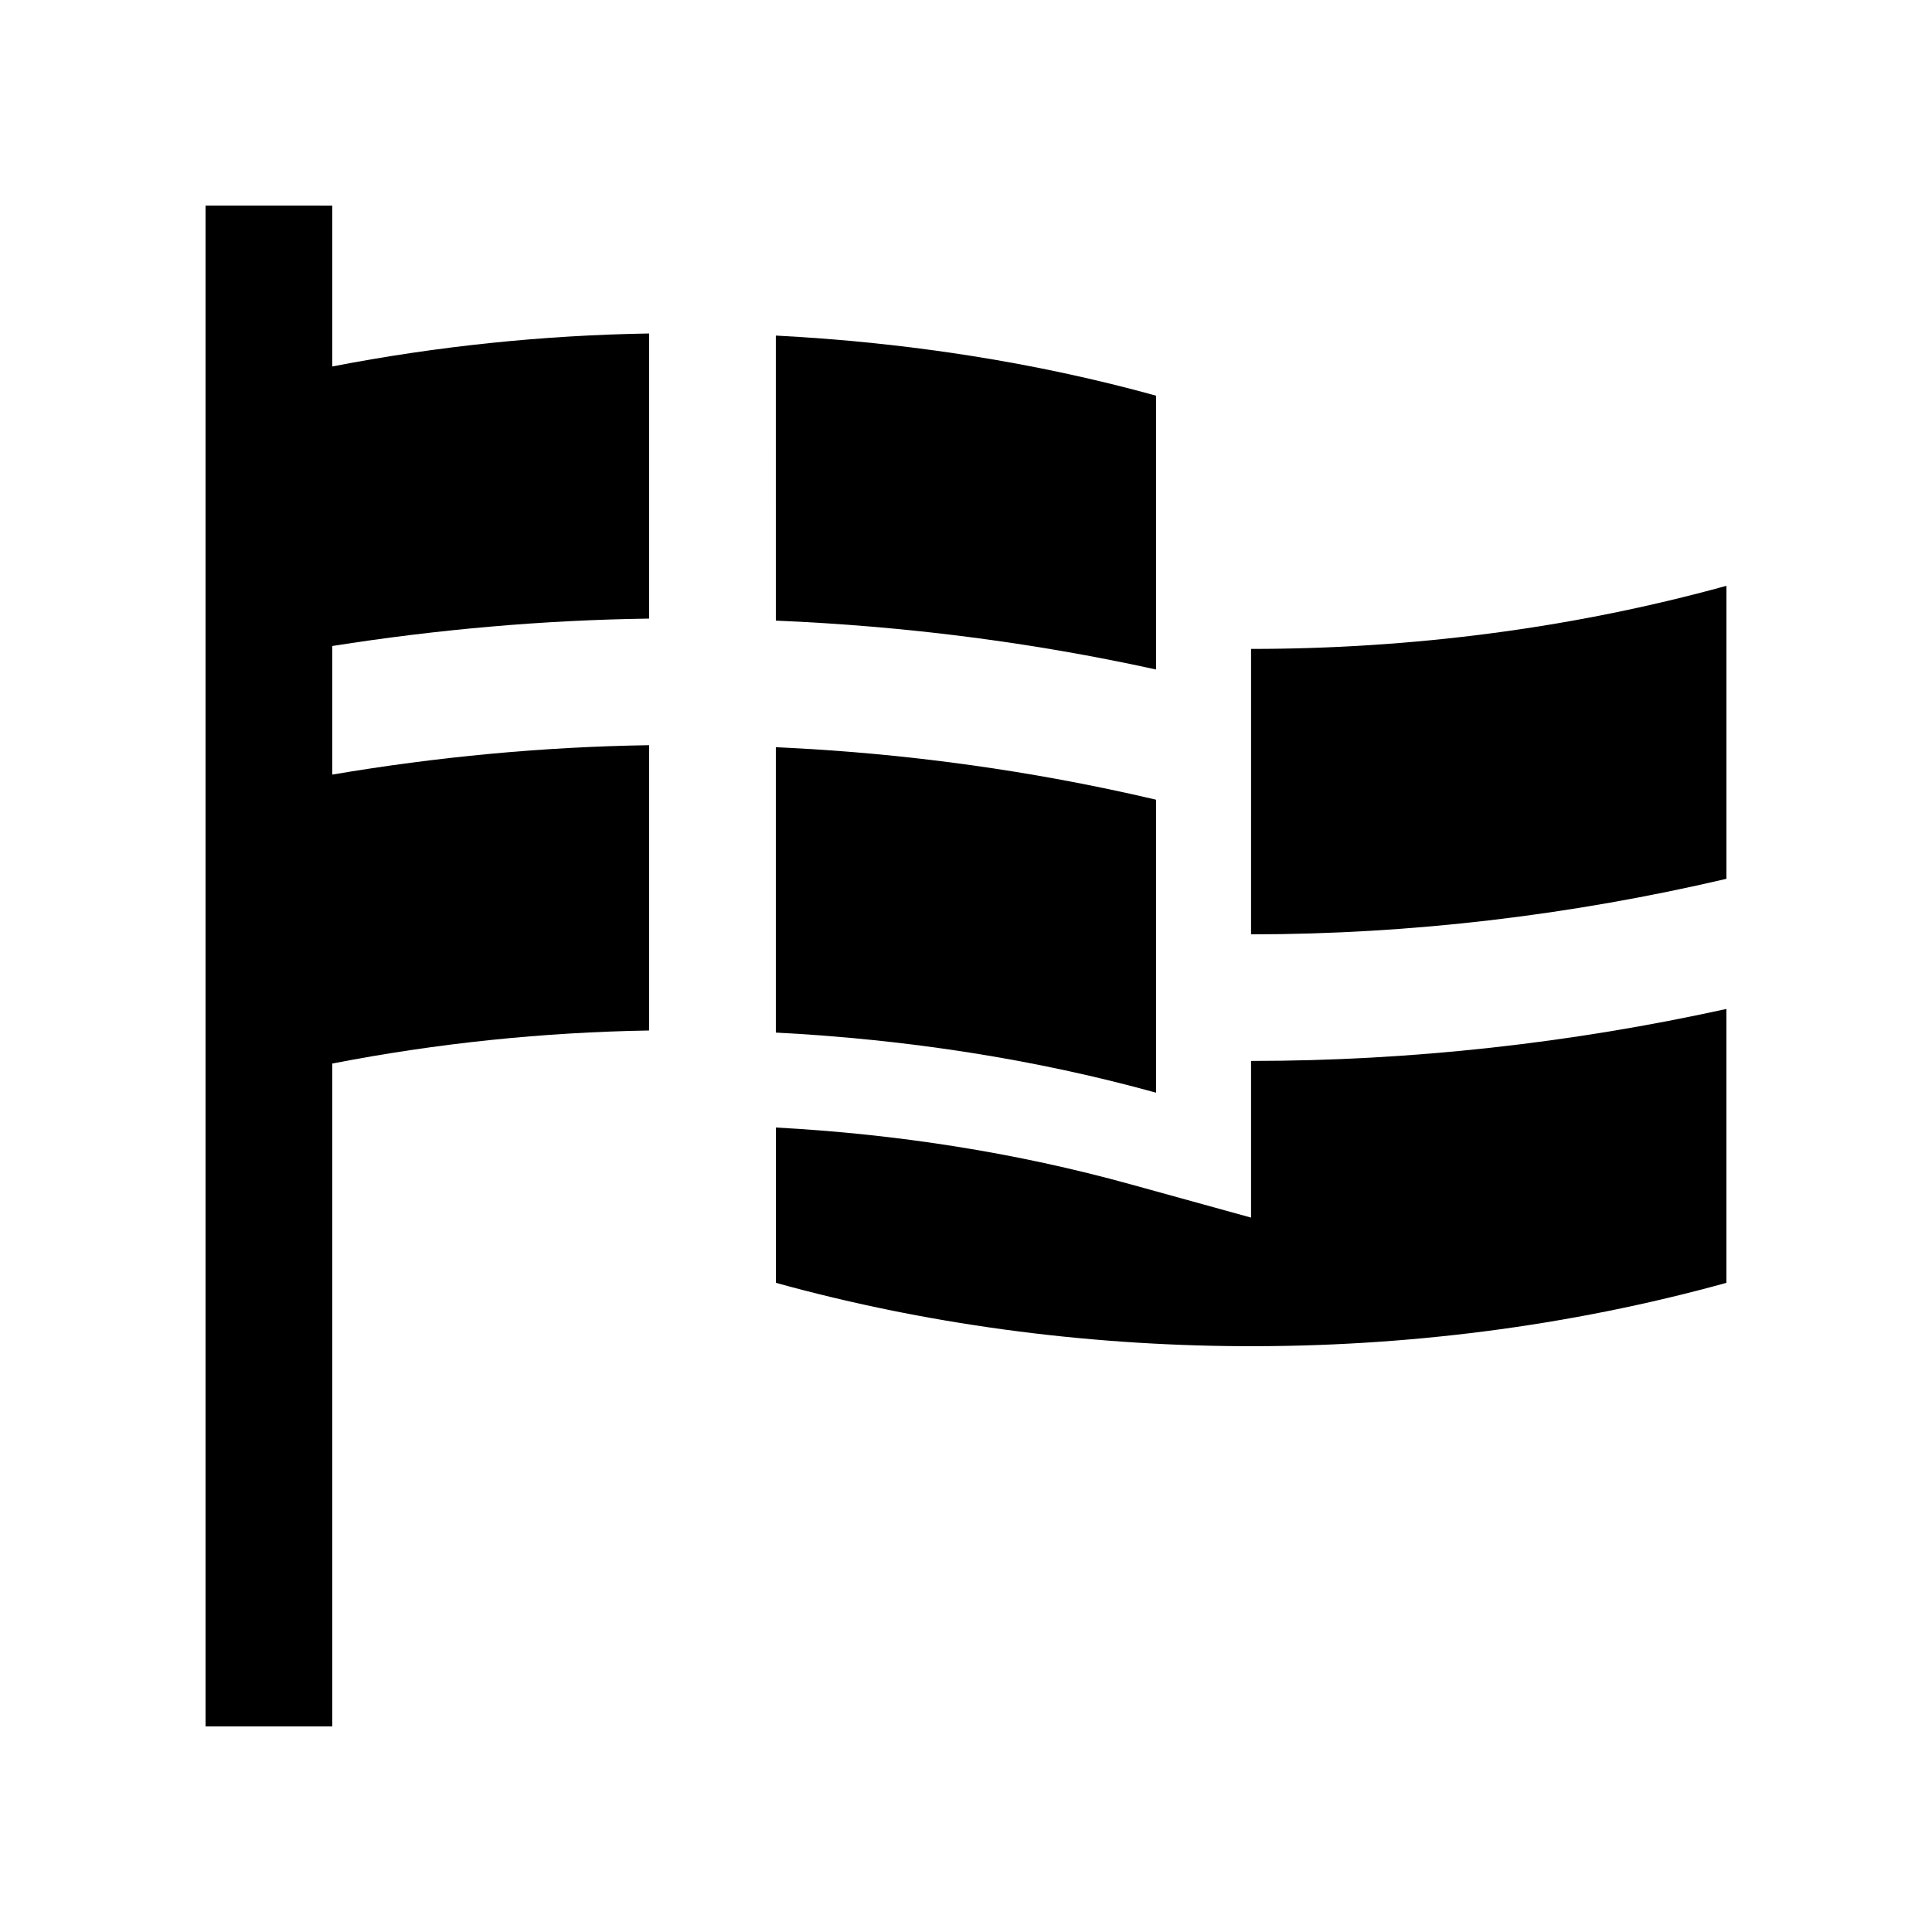 <?xml version="1.0" encoding="UTF-8"?>
<!-- Uploaded to: SVG Repo, www.svgrepo.com, Generator: SVG Repo Mixer Tools -->
<svg fill="#000000" width="800px" height="800px" version="1.1" viewBox="144 144 512 512" xmlns="http://www.w3.org/2000/svg">
 <g>
  <path d="m475.54 391.61c42.512 0 84.949-5.109 125.98-14.715l0.004-77.652c-41.246 11.395-83.961 16.727-125.98 16.727z"/>
  <path d="m475.54 425.16v41.516l-31.91-8.816c-30.188-8.363-61.738-13.316-94.004-15.055v41.16c77.805 21.547 167.93 23.219 251.89 0v-72.582c-41.148 9.055-83.539 13.777-125.98 13.777z"/>
  <path d="m349.61 342.02v75.625c34.781 1.797 68.824 7.074 100.76 15.93l-0.004-77.648c-32.883-7.723-66.684-12.383-100.75-13.906z"/>
  <path d="m349.61 308.47c34.012 1.426 67.793 5.707 100.76 12.957l-0.004-72.57c-31.93-8.836-65.973-14.121-100.76-15.926z"/>
  <path d="m316.02 307.93v-75.551c-27.965 0.457-56.148 3.344-83.965 8.742v-42.637l-33.582-0.004v403.03h33.582v-175.66c27.816-5.41 55.992-8.293 83.965-8.758v-75.609c-28.203 0.43-56.301 3.098-83.965 7.793v-34.078c27.699-4.375 55.785-6.871 83.965-7.262z"/>
 </g>
</svg>